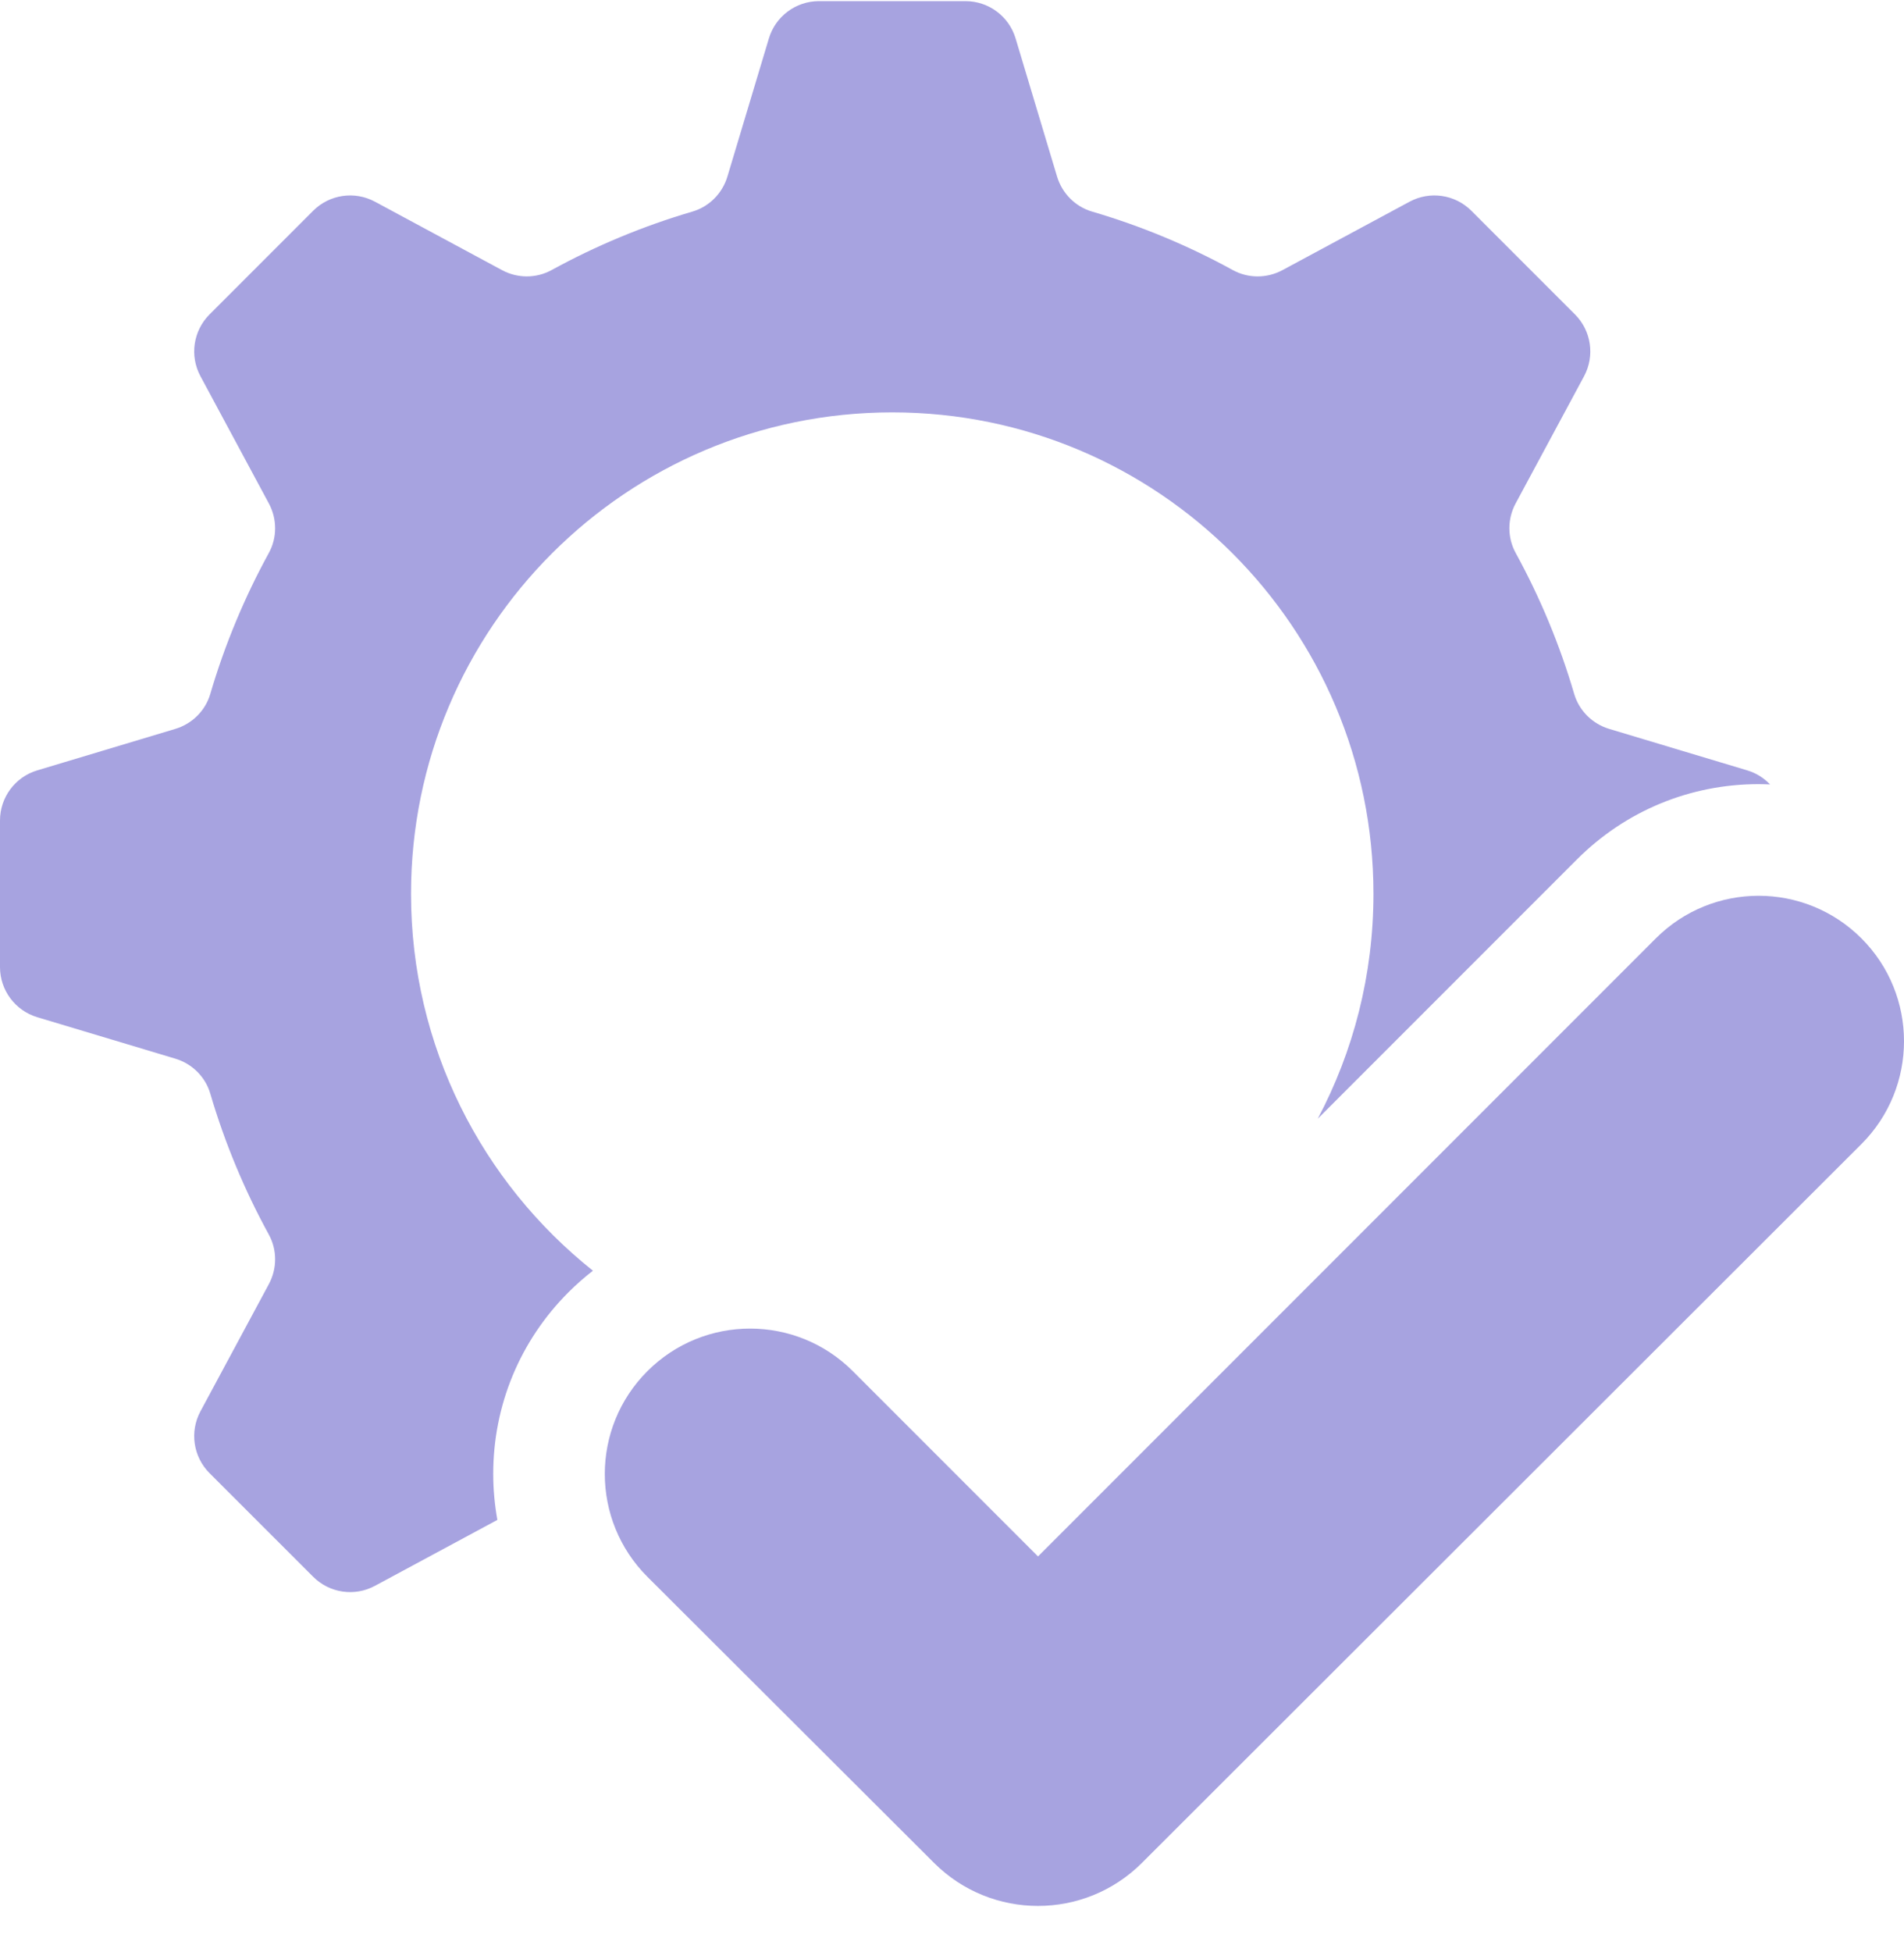 <svg width="40" height="41" viewBox="0 0 40 41" fill="none" xmlns="http://www.w3.org/2000/svg">
<g clip-path="url(#clip0_34_259)">
<path d="M10.362 30.956C10.361 29.513 10.923 28.157 11.943 27.137C12.106 26.974 12.278 26.824 12.457 26.685C10.129 24.833 8.635 21.976 8.635 18.769C8.635 13.186 13.162 8.66 18.745 8.66C24.328 8.66 28.854 13.186 28.854 18.769C28.854 20.476 28.431 22.083 27.684 23.493L33.129 18.048C34.148 17.029 35.504 16.467 36.946 16.467C37.026 16.467 37.106 16.47 37.186 16.473C37.058 16.338 36.895 16.234 36.707 16.178L33.807 15.307C33.454 15.201 33.175 14.925 33.071 14.572C32.767 13.535 32.353 12.544 31.843 11.614C31.665 11.29 31.666 10.897 31.841 10.572L33.279 7.9C33.508 7.473 33.431 6.946 33.088 6.603L30.911 4.426C30.568 4.083 30.041 4.006 29.614 4.235L26.942 5.673C26.617 5.848 26.224 5.849 25.9 5.672C24.97 5.161 23.979 4.747 22.942 4.443C22.589 4.339 22.313 4.06 22.207 3.707L21.336 0.807C21.197 0.342 20.769 0.024 20.284 0.024H17.205C16.72 0.024 16.293 0.342 16.153 0.807L15.282 3.707C15.176 4.06 14.901 4.339 14.547 4.443C13.51 4.747 12.52 5.161 11.589 5.671C11.265 5.849 10.873 5.848 10.547 5.673L7.876 4.235C7.449 4.006 6.922 4.083 6.579 4.426L4.402 6.603C4.059 6.946 3.981 7.473 4.211 7.9L5.648 10.572C5.823 10.897 5.825 11.29 5.647 11.614C5.137 12.544 4.723 13.535 4.418 14.572C4.315 14.925 4.036 15.201 3.683 15.307L0.782 16.178C0.318 16.317 0 16.745 0 17.23V20.309C0 20.794 0.318 21.221 0.782 21.361L3.683 22.232C4.036 22.338 4.315 22.613 4.418 22.967C4.723 24.004 5.137 24.994 5.647 25.925C5.825 26.249 5.823 26.641 5.648 26.967L4.211 29.638C3.981 30.065 4.059 30.592 4.401 30.935L6.579 33.112C6.922 33.455 7.449 33.533 7.876 33.303L10.449 31.918C10.393 31.604 10.362 31.282 10.362 30.956Z" fill="#A7A3E0"/>
<path d="M19.624 39.122C20.83 40.326 22.784 40.325 23.99 39.121L39.106 24.025C40.298 22.832 40.298 20.898 39.106 19.706C37.913 18.513 35.979 18.513 34.786 19.706L21.807 32.685L17.917 28.795C16.725 27.602 14.792 27.602 13.6 28.795C12.407 29.988 12.408 31.922 13.602 33.114L19.624 39.122Z" fill="#A7A3E0"/>
</g>
<defs>
<clipPath id="clip0_34_259">
<rect width="40" height="40" fill="white" transform="translate(0 0.024)"/>
</clipPath>
</defs>
</svg>
